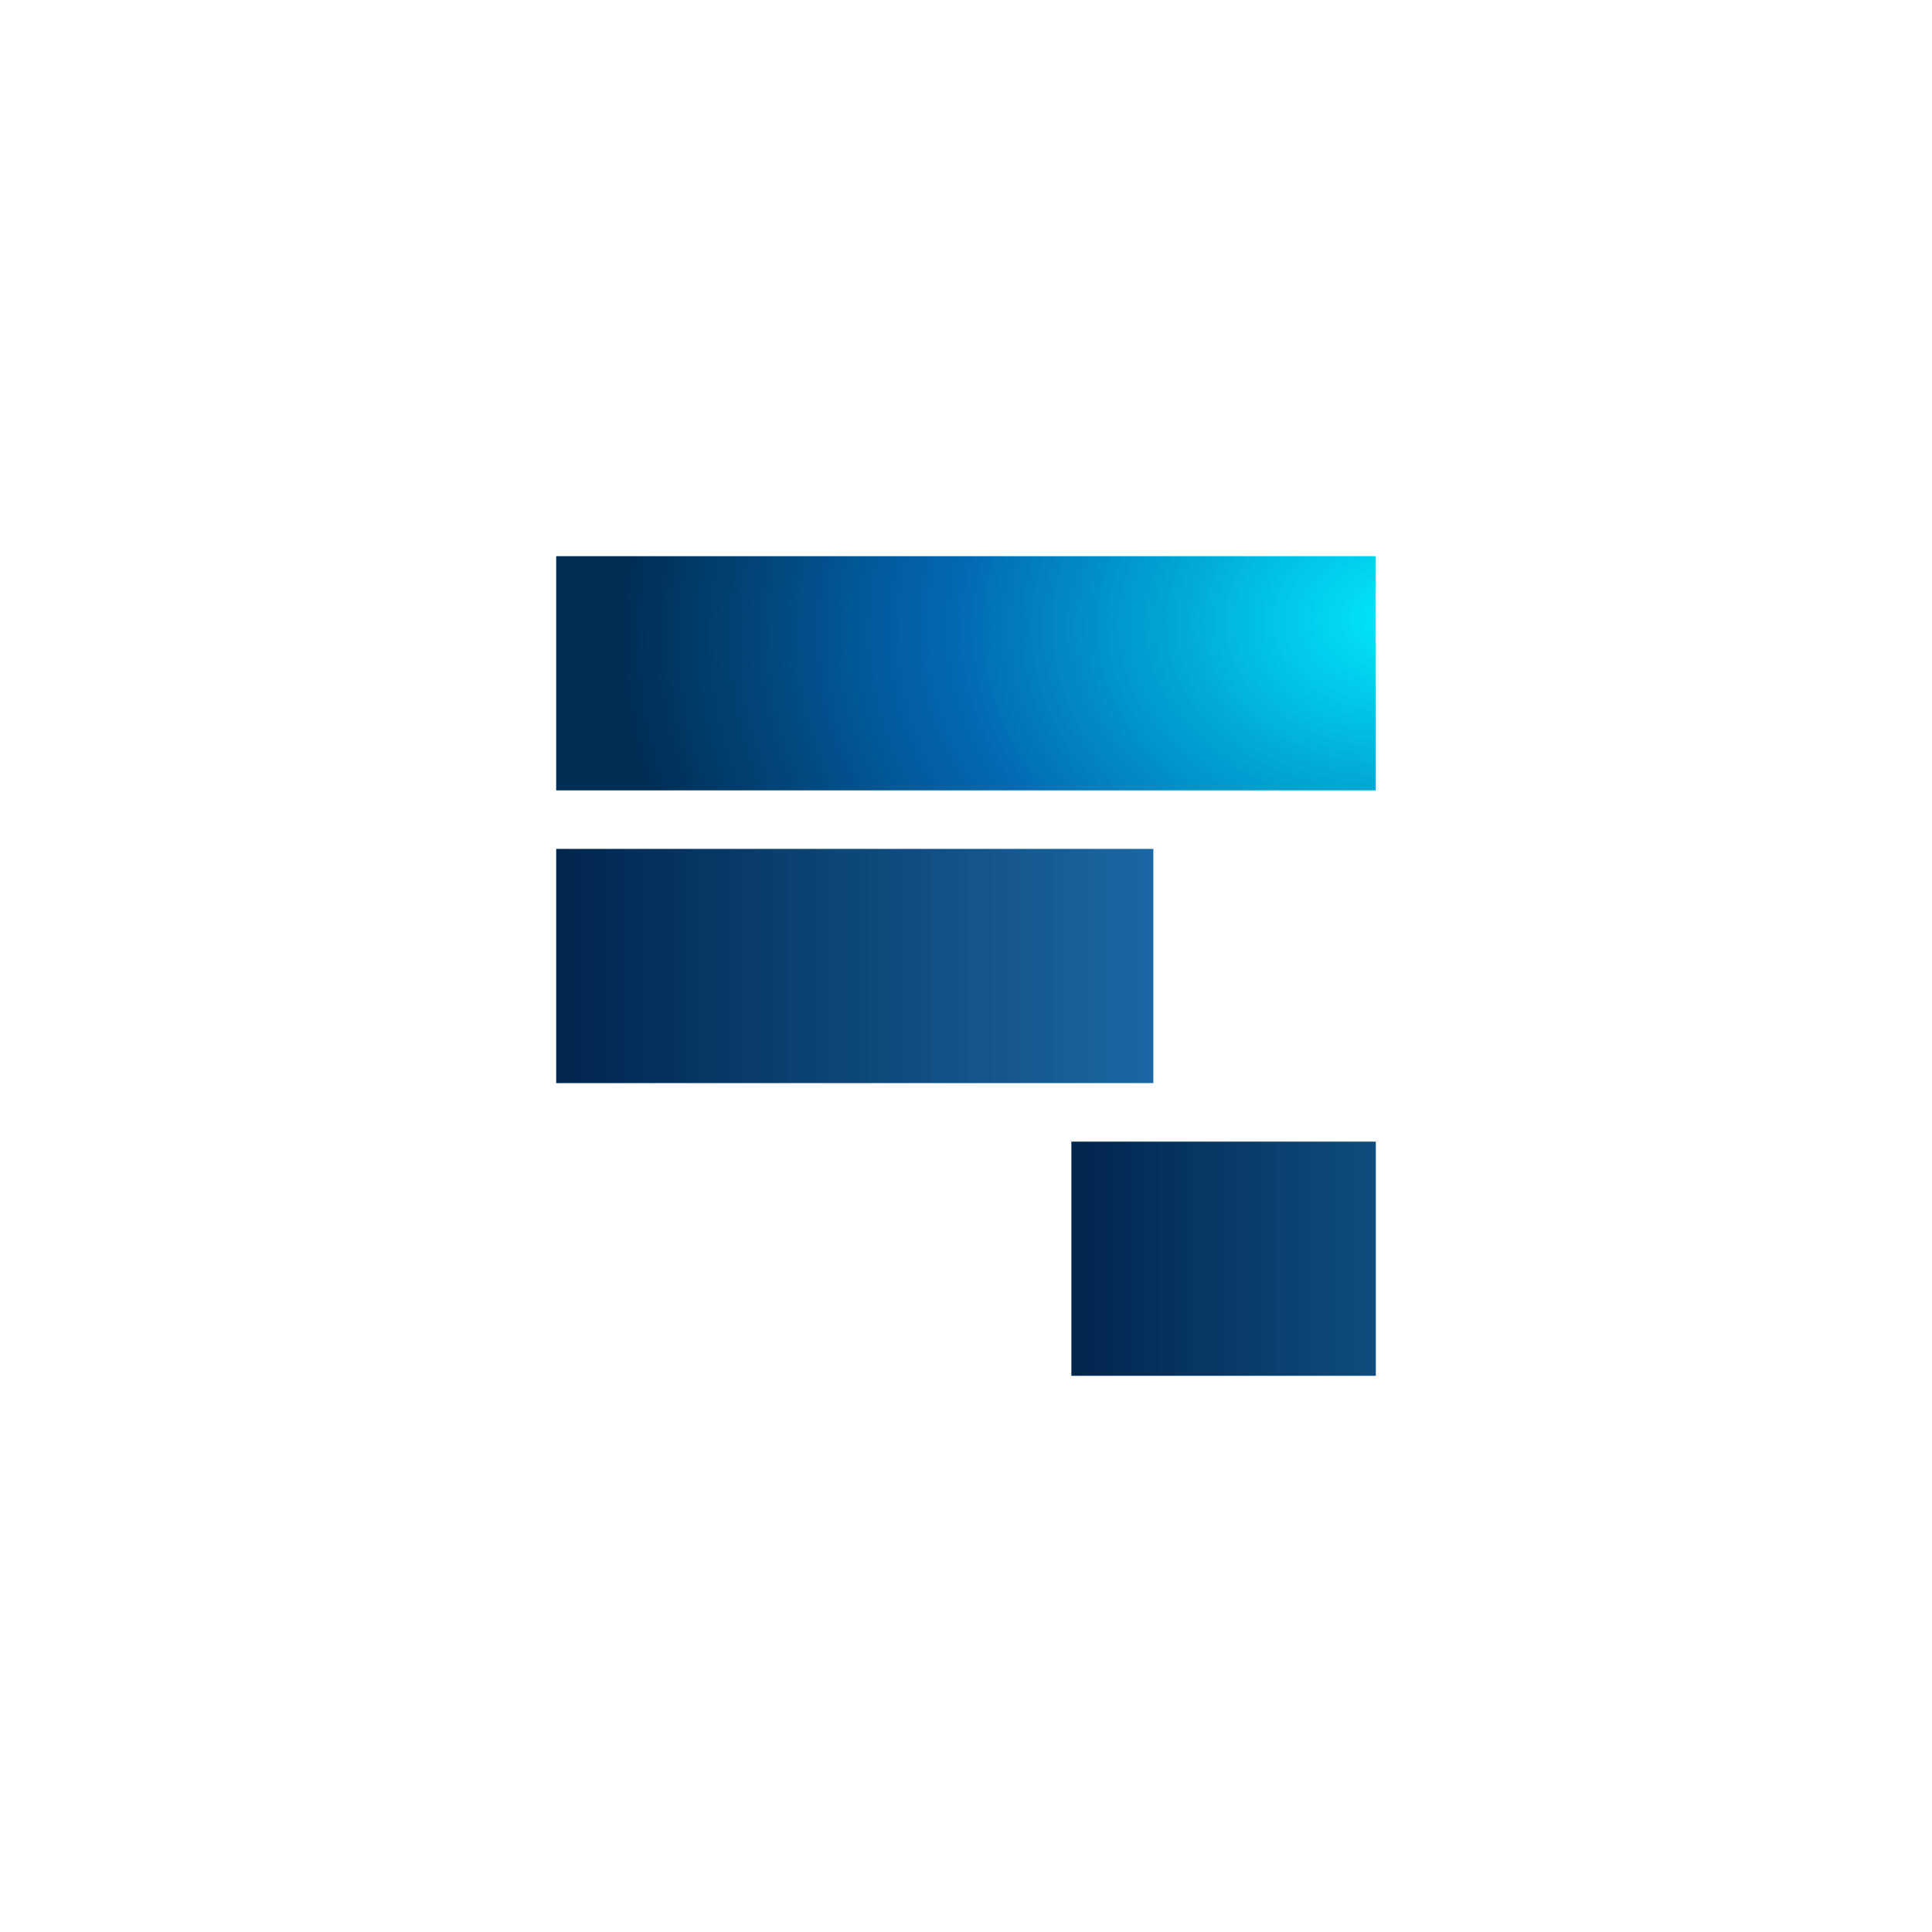 <svg xmlns="http://www.w3.org/2000/svg" width="132" height="132" viewBox="0 0 132 132" fill="none"><rect width="132" height="132" fill="white"></rect><rect x="38" y="38" width="56" height="16" fill="url(#paint0_radial_181_121)"></rect><rect x="73.2" y="77.999" width="20.8" height="16" fill="url(#paint1_linear_181_121)"></rect><rect x="38" y="58" width="40.8" height="16" fill="url(#paint2_linear_181_121)"></rect><defs><radialGradient id="paint0_radial_181_121" cx="0" cy="0" r="1" gradientUnits="userSpaceOnUse" gradientTransform="translate(96 42) rotate(175.57) scale(56.97 42.134)"><stop stop-color="#00EAF9"></stop><stop offset="0.536" stop-color="#026AB5"></stop><stop offset="0.945" stop-color="#012E53"></stop></radialGradient><linearGradient id="paint1_linear_181_121" x1="109.2" y1="85.999" x2="73.2" y2="85.999" gradientUnits="userSpaceOnUse"><stop stop-color="#1B68A4"></stop><stop offset="1" stop-color="#00264D"></stop></linearGradient><linearGradient id="paint2_linear_181_121" x1="78.8" y1="66" x2="38" y2="66" gradientUnits="userSpaceOnUse"><stop stop-color="#1B68A4"></stop><stop offset="1" stop-color="#00264D"></stop></linearGradient></defs></svg>